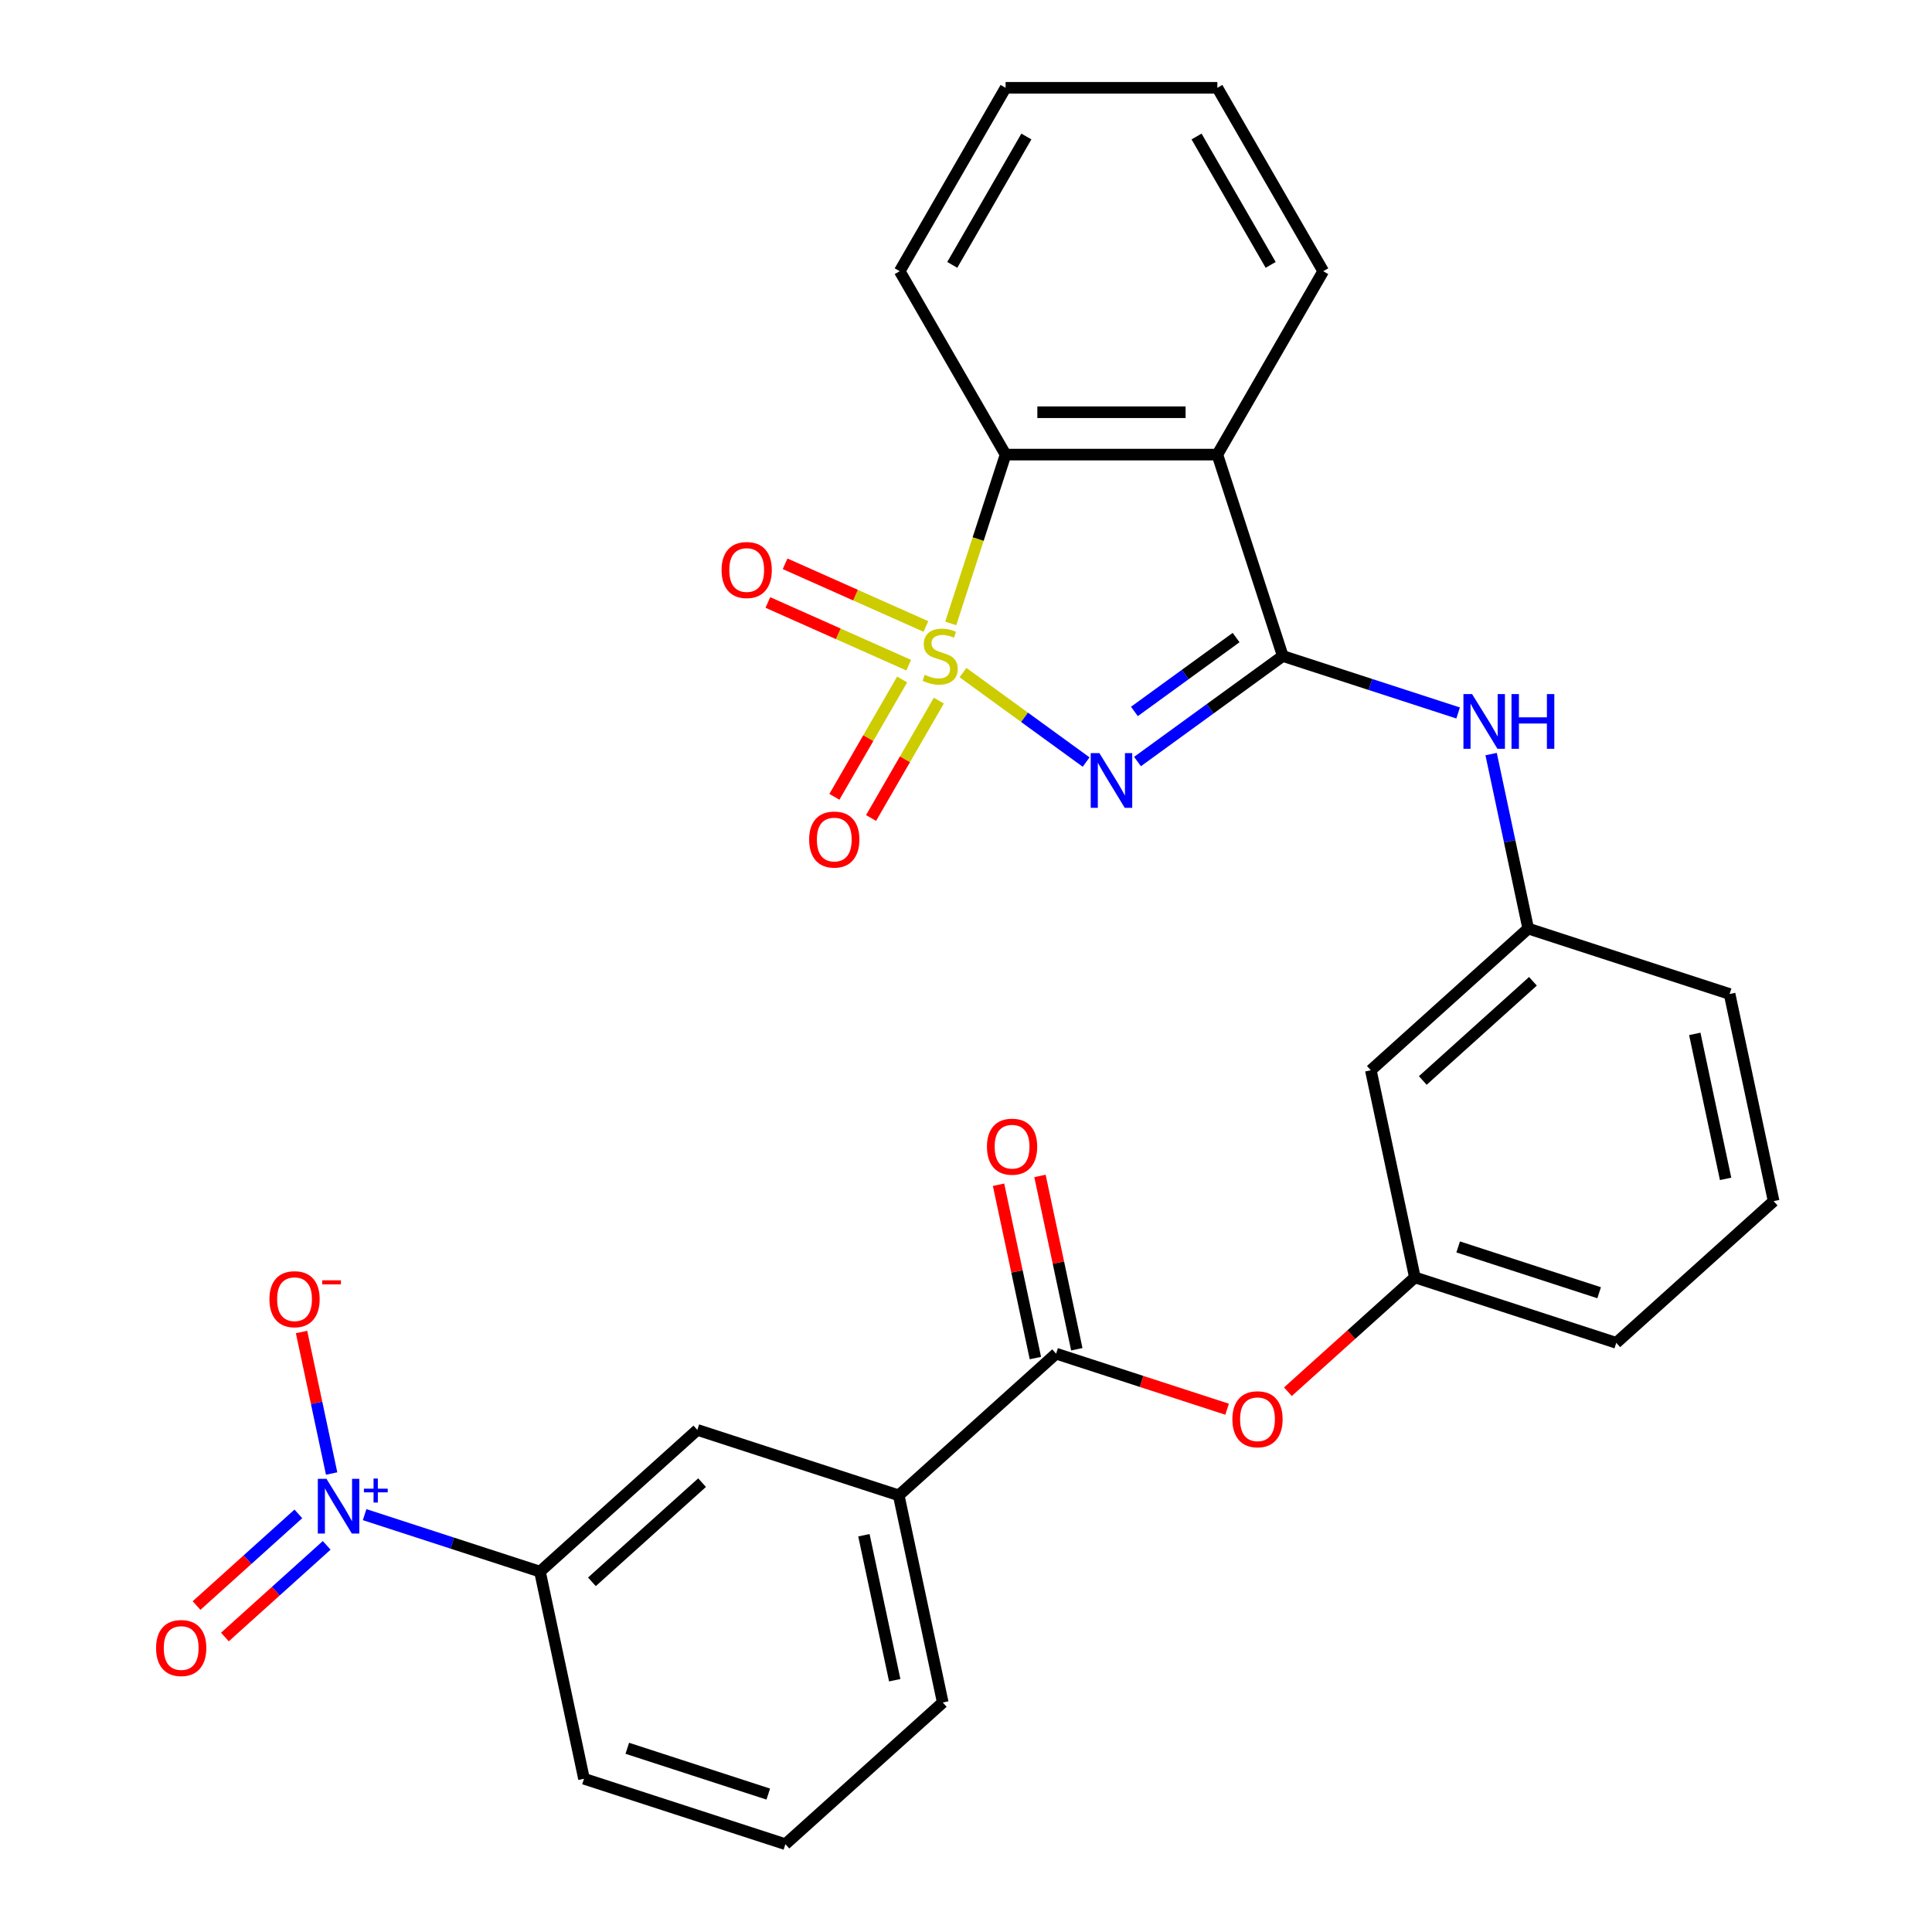 <?xml version='1.0' encoding='iso-8859-1'?>
<svg version='1.1' baseProfile='full'
              xmlns='http://www.w3.org/2000/svg'
                      xmlns:rdkit='http://www.rdkit.org/xml'
                      xmlns:xlink='http://www.w3.org/1999/xlink'
                  xml:space='preserve'
width='1000px' height='1000px' viewBox='0 0 1000 1000'>
<!-- END OF HEADER -->
<rect style='opacity:1.0;fill:#FFFFFF;stroke:none' width='1000' height='1000' x='0' y='0'> </rect>
<path class='bond-0' d='M 498.439,348.131 L 530.308,371.285' style='fill:none;fill-rule:evenodd;stroke:#CCCC00;stroke-width:6px;stroke-linecap:butt;stroke-linejoin:miter;stroke-opacity:1' />
<path class='bond-0' d='M 530.308,371.285 L 562.178,394.44' style='fill:none;fill-rule:evenodd;stroke:#0000FF;stroke-width:6px;stroke-linecap:butt;stroke-linejoin:miter;stroke-opacity:1' />
<path class='bond-3' d='M 492.097,322.683 L 506.293,278.991' style='fill:none;fill-rule:evenodd;stroke:#CCCC00;stroke-width:6px;stroke-linecap:butt;stroke-linejoin:miter;stroke-opacity:1' />
<path class='bond-3' d='M 506.293,278.991 L 520.489,235.3' style='fill:none;fill-rule:evenodd;stroke:#000000;stroke-width:6px;stroke-linecap:butt;stroke-linejoin:miter;stroke-opacity:1' />
<path class='bond-7' d='M 466.953,351.683 L 449.416,382.058' style='fill:none;fill-rule:evenodd;stroke:#CCCC00;stroke-width:6px;stroke-linecap:butt;stroke-linejoin:miter;stroke-opacity:1' />
<path class='bond-7' d='M 449.416,382.058 L 431.879,412.434' style='fill:none;fill-rule:evenodd;stroke:#FF0000;stroke-width:6px;stroke-linecap:butt;stroke-linejoin:miter;stroke-opacity:1' />
<path class='bond-7' d='M 485.938,362.643 L 468.401,393.019' style='fill:none;fill-rule:evenodd;stroke:#CCCC00;stroke-width:6px;stroke-linecap:butt;stroke-linejoin:miter;stroke-opacity:1' />
<path class='bond-7' d='M 468.401,393.019 L 450.863,423.394' style='fill:none;fill-rule:evenodd;stroke:#FF0000;stroke-width:6px;stroke-linecap:butt;stroke-linejoin:miter;stroke-opacity:1' />
<path class='bond-8' d='M 479.257,324.267 L 442.809,308.04' style='fill:none;fill-rule:evenodd;stroke:#CCCC00;stroke-width:6px;stroke-linecap:butt;stroke-linejoin:miter;stroke-opacity:1' />
<path class='bond-8' d='M 442.809,308.04 L 406.362,291.812' style='fill:none;fill-rule:evenodd;stroke:#FF0000;stroke-width:6px;stroke-linecap:butt;stroke-linejoin:miter;stroke-opacity:1' />
<path class='bond-8' d='M 470.34,344.293 L 433.893,328.066' style='fill:none;fill-rule:evenodd;stroke:#CCCC00;stroke-width:6px;stroke-linecap:butt;stroke-linejoin:miter;stroke-opacity:1' />
<path class='bond-8' d='M 433.893,328.066 L 397.446,311.838' style='fill:none;fill-rule:evenodd;stroke:#FF0000;stroke-width:6px;stroke-linecap:butt;stroke-linejoin:miter;stroke-opacity:1' />
<path class='bond-1' d='M 588.773,394.174 L 626.37,366.859' style='fill:none;fill-rule:evenodd;stroke:#0000FF;stroke-width:6px;stroke-linecap:butt;stroke-linejoin:miter;stroke-opacity:1' />
<path class='bond-1' d='M 626.37,366.859 L 663.967,339.543' style='fill:none;fill-rule:evenodd;stroke:#000000;stroke-width:6px;stroke-linecap:butt;stroke-linejoin:miter;stroke-opacity:1' />
<path class='bond-1' d='M 587.167,368.245 L 613.485,349.124' style='fill:none;fill-rule:evenodd;stroke:#0000FF;stroke-width:6px;stroke-linecap:butt;stroke-linejoin:miter;stroke-opacity:1' />
<path class='bond-1' d='M 613.485,349.124 L 639.803,330.003' style='fill:none;fill-rule:evenodd;stroke:#000000;stroke-width:6px;stroke-linecap:butt;stroke-linejoin:miter;stroke-opacity:1' />
<path class='bond-6' d='M 663.967,339.543 L 709.348,354.288' style='fill:none;fill-rule:evenodd;stroke:#000000;stroke-width:6px;stroke-linecap:butt;stroke-linejoin:miter;stroke-opacity:1' />
<path class='bond-6' d='M 709.348,354.288 L 754.73,369.033' style='fill:none;fill-rule:evenodd;stroke:#0000FF;stroke-width:6px;stroke-linecap:butt;stroke-linejoin:miter;stroke-opacity:1' />
<path class='bond-29' d='M 663.967,339.543 L 630.097,235.3' style='fill:none;fill-rule:evenodd;stroke:#000000;stroke-width:6px;stroke-linecap:butt;stroke-linejoin:miter;stroke-opacity:1' />
<path class='bond-2' d='M 630.097,235.3 L 520.489,235.3' style='fill:none;fill-rule:evenodd;stroke:#000000;stroke-width:6px;stroke-linecap:butt;stroke-linejoin:miter;stroke-opacity:1' />
<path class='bond-2' d='M 613.655,213.378 L 536.93,213.378' style='fill:none;fill-rule:evenodd;stroke:#000000;stroke-width:6px;stroke-linecap:butt;stroke-linejoin:miter;stroke-opacity:1' />
<path class='bond-19' d='M 630.097,235.3 L 684.9,140.377' style='fill:none;fill-rule:evenodd;stroke:#000000;stroke-width:6px;stroke-linecap:butt;stroke-linejoin:miter;stroke-opacity:1' />
<path class='bond-20' d='M 520.489,235.3 L 465.686,140.377' style='fill:none;fill-rule:evenodd;stroke:#000000;stroke-width:6px;stroke-linecap:butt;stroke-linejoin:miter;stroke-opacity:1' />
<path class='bond-4' d='M 188.723,783.972 L 234.104,798.718' style='fill:none;fill-rule:evenodd;stroke:#0000FF;stroke-width:6px;stroke-linecap:butt;stroke-linejoin:miter;stroke-opacity:1' />
<path class='bond-4' d='M 234.104,798.718 L 279.485,813.463' style='fill:none;fill-rule:evenodd;stroke:#000000;stroke-width:6px;stroke-linecap:butt;stroke-linejoin:miter;stroke-opacity:1' />
<path class='bond-13' d='M 171.65,762.692 L 163.866,726.07' style='fill:none;fill-rule:evenodd;stroke:#0000FF;stroke-width:6px;stroke-linecap:butt;stroke-linejoin:miter;stroke-opacity:1' />
<path class='bond-13' d='M 163.866,726.07 L 156.082,689.448' style='fill:none;fill-rule:evenodd;stroke:#FF0000;stroke-width:6px;stroke-linecap:butt;stroke-linejoin:miter;stroke-opacity:1' />
<path class='bond-14' d='M 154.428,783.584 L 128.085,807.304' style='fill:none;fill-rule:evenodd;stroke:#0000FF;stroke-width:6px;stroke-linecap:butt;stroke-linejoin:miter;stroke-opacity:1' />
<path class='bond-14' d='M 128.085,807.304 L 101.741,831.024' style='fill:none;fill-rule:evenodd;stroke:#FF0000;stroke-width:6px;stroke-linecap:butt;stroke-linejoin:miter;stroke-opacity:1' />
<path class='bond-14' d='M 169.096,799.875 L 142.753,823.595' style='fill:none;fill-rule:evenodd;stroke:#0000FF;stroke-width:6px;stroke-linecap:butt;stroke-linejoin:miter;stroke-opacity:1' />
<path class='bond-14' d='M 142.753,823.595 L 116.409,847.315' style='fill:none;fill-rule:evenodd;stroke:#FF0000;stroke-width:6px;stroke-linecap:butt;stroke-linejoin:miter;stroke-opacity:1' />
<path class='bond-5' d='M 546.636,700.65 L 590.887,715.028' style='fill:none;fill-rule:evenodd;stroke:#000000;stroke-width:6px;stroke-linecap:butt;stroke-linejoin:miter;stroke-opacity:1' />
<path class='bond-5' d='M 590.887,715.028 L 635.139,729.406' style='fill:none;fill-rule:evenodd;stroke:#FF0000;stroke-width:6px;stroke-linecap:butt;stroke-linejoin:miter;stroke-opacity:1' />
<path class='bond-10' d='M 546.636,700.65 L 465.182,773.992' style='fill:none;fill-rule:evenodd;stroke:#000000;stroke-width:6px;stroke-linecap:butt;stroke-linejoin:miter;stroke-opacity:1' />
<path class='bond-16' d='M 557.357,698.371 L 547.823,653.515' style='fill:none;fill-rule:evenodd;stroke:#000000;stroke-width:6px;stroke-linecap:butt;stroke-linejoin:miter;stroke-opacity:1' />
<path class='bond-16' d='M 547.823,653.515 L 538.288,608.659' style='fill:none;fill-rule:evenodd;stroke:#FF0000;stroke-width:6px;stroke-linecap:butt;stroke-linejoin:miter;stroke-opacity:1' />
<path class='bond-16' d='M 535.915,702.929 L 526.38,658.073' style='fill:none;fill-rule:evenodd;stroke:#000000;stroke-width:6px;stroke-linecap:butt;stroke-linejoin:miter;stroke-opacity:1' />
<path class='bond-16' d='M 526.38,658.073 L 516.846,613.217' style='fill:none;fill-rule:evenodd;stroke:#FF0000;stroke-width:6px;stroke-linecap:butt;stroke-linejoin:miter;stroke-opacity:1' />
<path class='bond-15' d='M 771.802,390.313 L 781.4,435.469' style='fill:none;fill-rule:evenodd;stroke:#0000FF;stroke-width:6px;stroke-linecap:butt;stroke-linejoin:miter;stroke-opacity:1' />
<path class='bond-15' d='M 781.4,435.469 L 790.998,480.625' style='fill:none;fill-rule:evenodd;stroke:#000000;stroke-width:6px;stroke-linecap:butt;stroke-linejoin:miter;stroke-opacity:1' />
<path class='bond-9' d='M 279.485,813.463 L 360.939,740.121' style='fill:none;fill-rule:evenodd;stroke:#000000;stroke-width:6px;stroke-linecap:butt;stroke-linejoin:miter;stroke-opacity:1' />
<path class='bond-9' d='M 306.372,818.752 L 363.39,767.413' style='fill:none;fill-rule:evenodd;stroke:#000000;stroke-width:6px;stroke-linecap:butt;stroke-linejoin:miter;stroke-opacity:1' />
<path class='bond-32' d='M 279.485,813.463 L 302.274,920.675' style='fill:none;fill-rule:evenodd;stroke:#000000;stroke-width:6px;stroke-linecap:butt;stroke-linejoin:miter;stroke-opacity:1' />
<path class='bond-12' d='M 465.182,773.992 L 360.939,740.121' style='fill:none;fill-rule:evenodd;stroke:#000000;stroke-width:6px;stroke-linecap:butt;stroke-linejoin:miter;stroke-opacity:1' />
<path class='bond-22' d='M 465.182,773.992 L 487.971,881.204' style='fill:none;fill-rule:evenodd;stroke:#000000;stroke-width:6px;stroke-linecap:butt;stroke-linejoin:miter;stroke-opacity:1' />
<path class='bond-22' d='M 447.158,794.631 L 463.11,869.68' style='fill:none;fill-rule:evenodd;stroke:#000000;stroke-width:6px;stroke-linecap:butt;stroke-linejoin:miter;stroke-opacity:1' />
<path class='bond-11' d='M 666.619,720.348 L 699.476,690.764' style='fill:none;fill-rule:evenodd;stroke:#FF0000;stroke-width:6px;stroke-linecap:butt;stroke-linejoin:miter;stroke-opacity:1' />
<path class='bond-11' d='M 699.476,690.764 L 732.333,661.179' style='fill:none;fill-rule:evenodd;stroke:#000000;stroke-width:6px;stroke-linecap:butt;stroke-linejoin:miter;stroke-opacity:1' />
<path class='bond-17' d='M 790.998,480.625 L 709.544,553.967' style='fill:none;fill-rule:evenodd;stroke:#000000;stroke-width:6px;stroke-linecap:butt;stroke-linejoin:miter;stroke-opacity:1' />
<path class='bond-17' d='M 793.449,507.917 L 736.431,559.257' style='fill:none;fill-rule:evenodd;stroke:#000000;stroke-width:6px;stroke-linecap:butt;stroke-linejoin:miter;stroke-opacity:1' />
<path class='bond-25' d='M 790.998,480.625 L 895.241,514.496' style='fill:none;fill-rule:evenodd;stroke:#000000;stroke-width:6px;stroke-linecap:butt;stroke-linejoin:miter;stroke-opacity:1' />
<path class='bond-18' d='M 709.544,553.967 L 732.333,661.179' style='fill:none;fill-rule:evenodd;stroke:#000000;stroke-width:6px;stroke-linecap:butt;stroke-linejoin:miter;stroke-opacity:1' />
<path class='bond-31' d='M 732.333,661.179 L 836.576,695.05' style='fill:none;fill-rule:evenodd;stroke:#000000;stroke-width:6px;stroke-linecap:butt;stroke-linejoin:miter;stroke-opacity:1' />
<path class='bond-31' d='M 754.743,645.411 L 827.713,669.12' style='fill:none;fill-rule:evenodd;stroke:#000000;stroke-width:6px;stroke-linecap:butt;stroke-linejoin:miter;stroke-opacity:1' />
<path class='bond-30' d='M 684.9,140.377 L 630.097,45.455' style='fill:none;fill-rule:evenodd;stroke:#000000;stroke-width:6px;stroke-linecap:butt;stroke-linejoin:miter;stroke-opacity:1' />
<path class='bond-30' d='M 657.695,137.1 L 619.333,70.654' style='fill:none;fill-rule:evenodd;stroke:#000000;stroke-width:6px;stroke-linecap:butt;stroke-linejoin:miter;stroke-opacity:1' />
<path class='bond-28' d='M 465.686,140.377 L 520.489,45.455' style='fill:none;fill-rule:evenodd;stroke:#000000;stroke-width:6px;stroke-linecap:butt;stroke-linejoin:miter;stroke-opacity:1' />
<path class='bond-28' d='M 492.891,137.1 L 531.253,70.654' style='fill:none;fill-rule:evenodd;stroke:#000000;stroke-width:6px;stroke-linecap:butt;stroke-linejoin:miter;stroke-opacity:1' />
<path class='bond-21' d='M 302.274,920.675 L 406.517,954.545' style='fill:none;fill-rule:evenodd;stroke:#000000;stroke-width:6px;stroke-linecap:butt;stroke-linejoin:miter;stroke-opacity:1' />
<path class='bond-21' d='M 324.684,904.907 L 397.654,928.616' style='fill:none;fill-rule:evenodd;stroke:#000000;stroke-width:6px;stroke-linecap:butt;stroke-linejoin:miter;stroke-opacity:1' />
<path class='bond-23' d='M 487.971,881.204 L 406.517,954.545' style='fill:none;fill-rule:evenodd;stroke:#000000;stroke-width:6px;stroke-linecap:butt;stroke-linejoin:miter;stroke-opacity:1' />
<path class='bond-24' d='M 918.03,621.708 L 895.241,514.496' style='fill:none;fill-rule:evenodd;stroke:#000000;stroke-width:6px;stroke-linecap:butt;stroke-linejoin:miter;stroke-opacity:1' />
<path class='bond-24' d='M 893.169,610.184 L 877.217,535.135' style='fill:none;fill-rule:evenodd;stroke:#000000;stroke-width:6px;stroke-linecap:butt;stroke-linejoin:miter;stroke-opacity:1' />
<path class='bond-26' d='M 918.03,621.708 L 836.576,695.05' style='fill:none;fill-rule:evenodd;stroke:#000000;stroke-width:6px;stroke-linecap:butt;stroke-linejoin:miter;stroke-opacity:1' />
<path class='bond-27' d='M 630.097,45.455 L 520.489,45.455' style='fill:none;fill-rule:evenodd;stroke:#000000;stroke-width:6px;stroke-linecap:butt;stroke-linejoin:miter;stroke-opacity:1' />
<path  class='atom-0' d='M 478.619 349.263
Q 478.939 349.383, 480.259 349.943
Q 481.579 350.503, 483.019 350.863
Q 484.499 351.183, 485.939 351.183
Q 488.619 351.183, 490.179 349.903
Q 491.739 348.583, 491.739 346.303
Q 491.739 344.743, 490.939 343.783
Q 490.179 342.823, 488.979 342.303
Q 487.779 341.783, 485.779 341.183
Q 483.259 340.423, 481.739 339.703
Q 480.259 338.983, 479.179 337.463
Q 478.139 335.943, 478.139 333.383
Q 478.139 329.823, 480.539 327.623
Q 482.979 325.423, 487.779 325.423
Q 491.059 325.423, 494.779 326.983
L 493.859 330.063
Q 490.459 328.663, 487.899 328.663
Q 485.139 328.663, 483.619 329.823
Q 482.099 330.943, 482.139 332.903
Q 482.139 334.423, 482.899 335.343
Q 483.699 336.263, 484.819 336.783
Q 485.979 337.303, 487.899 337.903
Q 490.459 338.703, 491.979 339.503
Q 493.499 340.303, 494.579 341.943
Q 495.699 343.543, 495.699 346.303
Q 495.699 350.223, 493.059 352.343
Q 490.459 354.423, 486.099 354.423
Q 483.579 354.423, 481.659 353.863
Q 479.779 353.343, 477.539 352.423
L 478.619 349.263
' fill='#CCCC00'/>
<path  class='atom-1' d='M 569.033 389.808
L 578.313 404.808
Q 579.233 406.288, 580.713 408.968
Q 582.193 411.648, 582.273 411.808
L 582.273 389.808
L 586.033 389.808
L 586.033 418.128
L 582.153 418.128
L 572.193 401.728
Q 571.033 399.808, 569.793 397.608
Q 568.593 395.408, 568.233 394.728
L 568.233 418.128
L 564.553 418.128
L 564.553 389.808
L 569.033 389.808
' fill='#0000FF'/>
<path  class='atom-5' d='M 168.982 765.432
L 178.262 780.432
Q 179.182 781.912, 180.662 784.592
Q 182.142 787.272, 182.222 787.432
L 182.222 765.432
L 185.982 765.432
L 185.982 793.752
L 182.102 793.752
L 172.142 777.352
Q 170.982 775.432, 169.742 773.232
Q 168.542 771.032, 168.182 770.352
L 168.182 793.752
L 164.502 793.752
L 164.502 765.432
L 168.982 765.432
' fill='#0000FF'/>
<path  class='atom-5' d='M 188.358 770.537
L 193.348 770.537
L 193.348 765.283
L 195.566 765.283
L 195.566 770.537
L 200.687 770.537
L 200.687 772.438
L 195.566 772.438
L 195.566 777.718
L 193.348 777.718
L 193.348 772.438
L 188.358 772.438
L 188.358 770.537
' fill='#0000FF'/>
<path  class='atom-7' d='M 761.95 359.253
L 771.23 374.253
Q 772.15 375.733, 773.63 378.413
Q 775.11 381.093, 775.19 381.253
L 775.19 359.253
L 778.95 359.253
L 778.95 387.573
L 775.07 387.573
L 765.11 371.173
Q 763.95 369.253, 762.71 367.053
Q 761.51 364.853, 761.15 364.173
L 761.15 387.573
L 757.47 387.573
L 757.47 359.253
L 761.95 359.253
' fill='#0000FF'/>
<path  class='atom-7' d='M 782.35 359.253
L 786.19 359.253
L 786.19 371.293
L 800.67 371.293
L 800.67 359.253
L 804.51 359.253
L 804.51 387.573
L 800.67 387.573
L 800.67 374.493
L 786.19 374.493
L 786.19 387.573
L 782.35 387.573
L 782.35 359.253
' fill='#0000FF'/>
<path  class='atom-8' d='M 418.815 434.545
Q 418.815 427.745, 422.175 423.945
Q 425.535 420.145, 431.815 420.145
Q 438.095 420.145, 441.455 423.945
Q 444.815 427.745, 444.815 434.545
Q 444.815 441.425, 441.415 445.345
Q 438.015 449.225, 431.815 449.225
Q 425.575 449.225, 422.175 445.345
Q 418.815 441.465, 418.815 434.545
M 431.815 446.025
Q 436.135 446.025, 438.455 443.145
Q 440.815 440.225, 440.815 434.545
Q 440.815 428.985, 438.455 426.185
Q 436.135 423.345, 431.815 423.345
Q 427.495 423.345, 425.135 426.145
Q 422.815 428.945, 422.815 434.545
Q 422.815 440.265, 425.135 443.145
Q 427.495 446.025, 431.815 446.025
' fill='#FF0000'/>
<path  class='atom-9' d='M 373.487 295.041
Q 373.487 288.241, 376.847 284.441
Q 380.207 280.641, 386.487 280.641
Q 392.767 280.641, 396.127 284.441
Q 399.487 288.241, 399.487 295.041
Q 399.487 301.921, 396.087 305.841
Q 392.687 309.721, 386.487 309.721
Q 380.247 309.721, 376.847 305.841
Q 373.487 301.961, 373.487 295.041
M 386.487 306.521
Q 390.807 306.521, 393.127 303.641
Q 395.487 300.721, 395.487 295.041
Q 395.487 289.481, 393.127 286.681
Q 390.807 283.841, 386.487 283.841
Q 382.167 283.841, 379.807 286.641
Q 377.487 289.441, 377.487 295.041
Q 377.487 300.761, 379.807 303.641
Q 382.167 306.521, 386.487 306.521
' fill='#FF0000'/>
<path  class='atom-12' d='M 637.879 734.601
Q 637.879 727.801, 641.239 724.001
Q 644.599 720.201, 650.879 720.201
Q 657.159 720.201, 660.519 724.001
Q 663.879 727.801, 663.879 734.601
Q 663.879 741.481, 660.479 745.401
Q 657.079 749.281, 650.879 749.281
Q 644.639 749.281, 641.239 745.401
Q 637.879 741.521, 637.879 734.601
M 650.879 746.081
Q 655.199 746.081, 657.519 743.201
Q 659.879 740.281, 659.879 734.601
Q 659.879 729.041, 657.519 726.241
Q 655.199 723.401, 650.879 723.401
Q 646.559 723.401, 644.199 726.201
Q 641.879 729.001, 641.879 734.601
Q 641.879 740.321, 644.199 743.201
Q 646.559 746.081, 650.879 746.081
' fill='#FF0000'/>
<path  class='atom-14' d='M 139.454 672.46
Q 139.454 665.66, 142.814 661.86
Q 146.174 658.06, 152.454 658.06
Q 158.734 658.06, 162.094 661.86
Q 165.454 665.66, 165.454 672.46
Q 165.454 679.34, 162.054 683.26
Q 158.654 687.14, 152.454 687.14
Q 146.214 687.14, 142.814 683.26
Q 139.454 679.38, 139.454 672.46
M 152.454 683.94
Q 156.774 683.94, 159.094 681.06
Q 161.454 678.14, 161.454 672.46
Q 161.454 666.9, 159.094 664.1
Q 156.774 661.26, 152.454 661.26
Q 148.134 661.26, 145.774 664.06
Q 143.454 666.86, 143.454 672.46
Q 143.454 678.18, 145.774 681.06
Q 148.134 683.94, 152.454 683.94
' fill='#FF0000'/>
<path  class='atom-14' d='M 166.774 662.683
L 176.463 662.683
L 176.463 664.795
L 166.774 664.795
L 166.774 662.683
' fill='#FF0000'/>
<path  class='atom-15' d='M 80.788 853.014
Q 80.788 846.214, 84.148 842.414
Q 87.508 838.614, 93.788 838.614
Q 100.068 838.614, 103.428 842.414
Q 106.788 846.214, 106.788 853.014
Q 106.788 859.894, 103.388 863.814
Q 99.988 867.694, 93.788 867.694
Q 87.548 867.694, 84.148 863.814
Q 80.788 859.934, 80.788 853.014
M 93.788 864.494
Q 98.108 864.494, 100.428 861.614
Q 102.788 858.694, 102.788 853.014
Q 102.788 847.454, 100.428 844.654
Q 98.108 841.814, 93.788 841.814
Q 89.468 841.814, 87.108 844.614
Q 84.788 847.414, 84.788 853.014
Q 84.788 858.734, 87.108 861.614
Q 89.468 864.494, 93.788 864.494
' fill='#FF0000'/>
<path  class='atom-17' d='M 510.848 593.518
Q 510.848 586.718, 514.208 582.918
Q 517.568 579.118, 523.848 579.118
Q 530.128 579.118, 533.488 582.918
Q 536.848 586.718, 536.848 593.518
Q 536.848 600.398, 533.448 604.318
Q 530.048 608.198, 523.848 608.198
Q 517.608 608.198, 514.208 604.318
Q 510.848 600.438, 510.848 593.518
M 523.848 604.998
Q 528.168 604.998, 530.488 602.118
Q 532.848 599.198, 532.848 593.518
Q 532.848 587.958, 530.488 585.158
Q 528.168 582.318, 523.848 582.318
Q 519.528 582.318, 517.168 585.118
Q 514.848 587.918, 514.848 593.518
Q 514.848 599.238, 517.168 602.118
Q 519.528 604.998, 523.848 604.998
' fill='#FF0000'/>
</svg>
